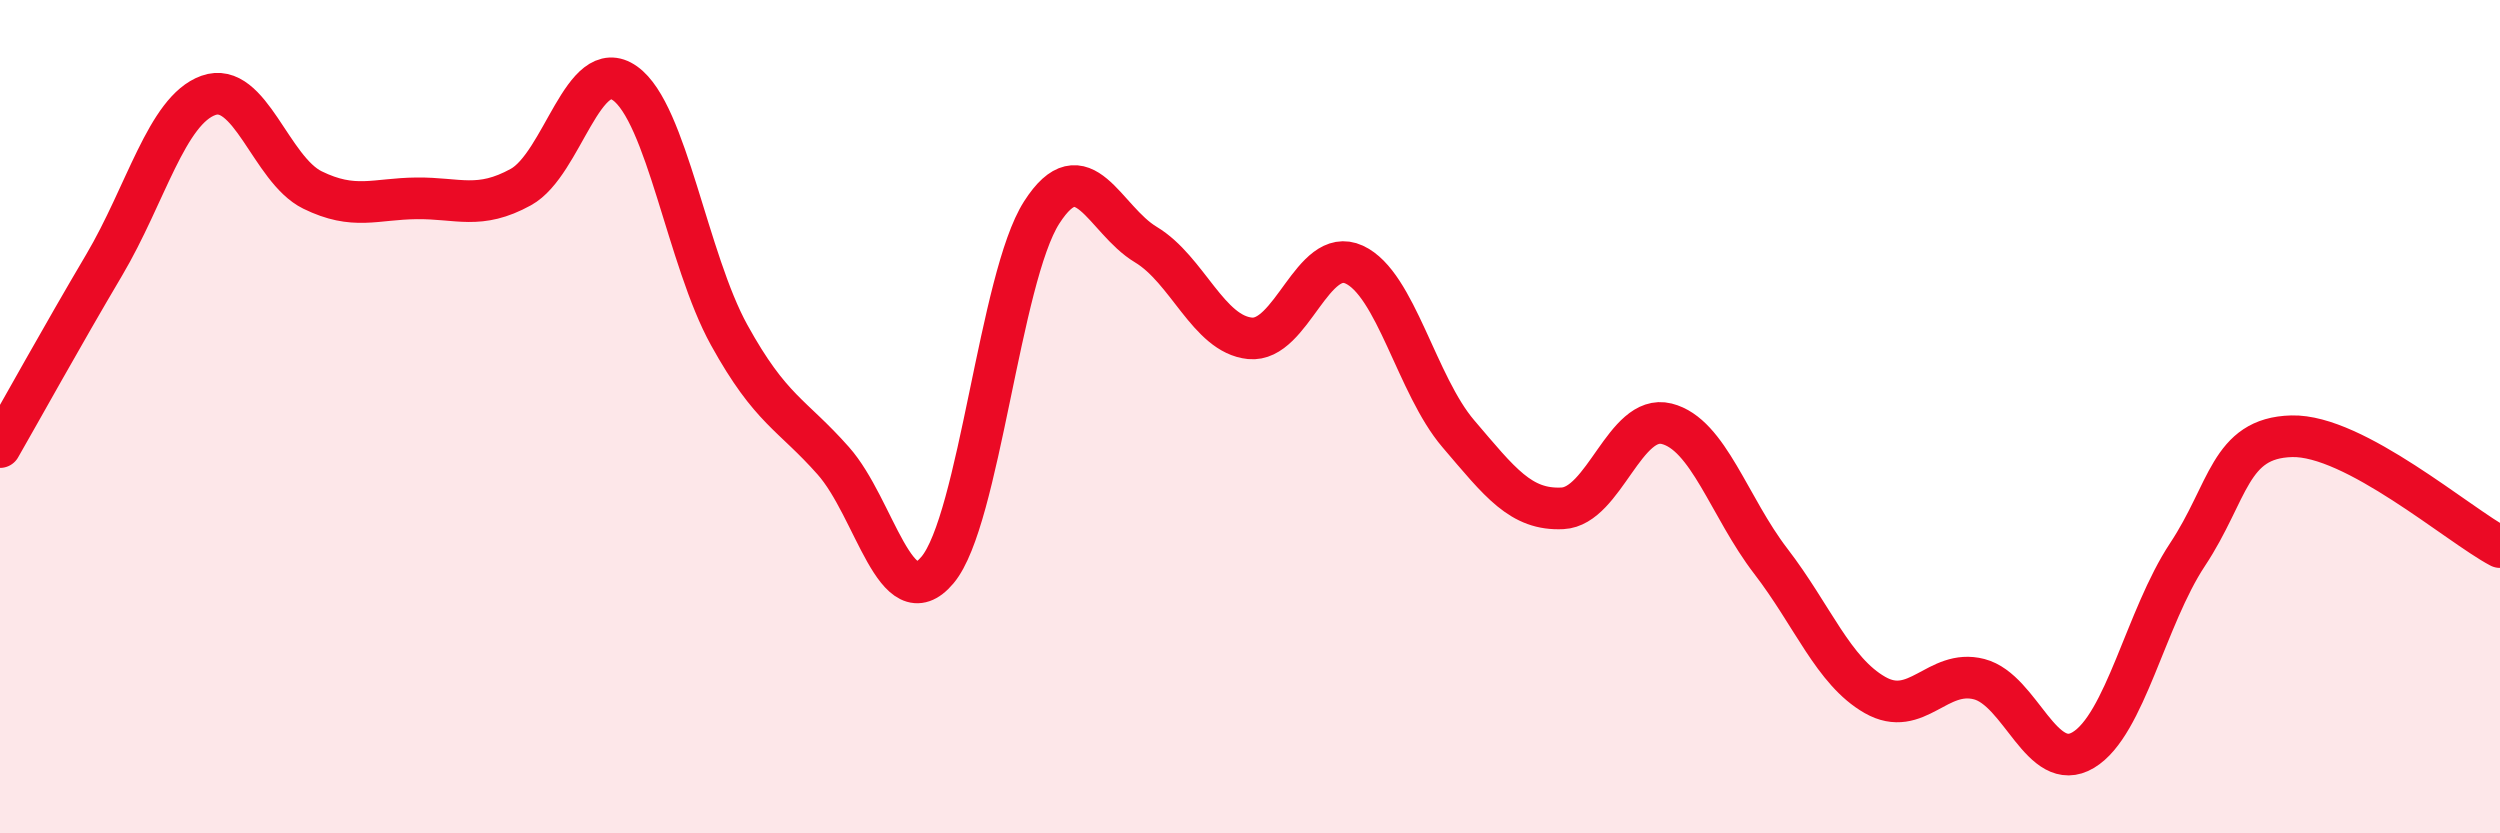 
    <svg width="60" height="20" viewBox="0 0 60 20" xmlns="http://www.w3.org/2000/svg">
      <path
        d="M 0,10.73 C 0.5,9.86 1.5,8.05 2.5,6.36 C 3.5,4.67 4,2.65 5,2.29 C 6,1.93 6.5,4.07 7.5,4.56 C 8.5,5.05 9,4.77 10,4.76 C 11,4.75 11.5,5.04 12.5,4.49 C 13.5,3.94 14,1.29 15,2 C 16,2.71 16.5,6.23 17.5,8.04 C 18.5,9.85 19,9.93 20,11.06 C 21,12.19 21.5,14.87 22.5,13.68 C 23.5,12.49 24,6.66 25,5.1 C 26,3.54 26.5,5.27 27.5,5.87 C 28.5,6.47 29,8.02 30,8.12 C 31,8.22 31.5,5.89 32.5,6.35 C 33.5,6.81 34,9.24 35,10.41 C 36,11.58 36.5,12.25 37.5,12.2 C 38.5,12.15 39,9.92 40,10.17 C 41,10.42 41.5,12.17 42.5,13.47 C 43.5,14.77 44,16.11 45,16.68 C 46,17.25 46.5,16.04 47.5,16.3 C 48.5,16.56 49,18.6 50,18 C 51,17.4 51.5,14.82 52.5,13.31 C 53.5,11.8 53.5,10.51 55,10.47 C 56.5,10.43 59,12.6 60,13.13L60 20L0 20Z"
        fill="#EB0A25"
        opacity="0.1"
        stroke-linecap="round"
        stroke-linejoin="round"
      />
      <path
        d="M 0,10.73 C 0.5,9.86 1.5,8.05 2.5,6.36 C 3.5,4.67 4,2.65 5,2.29 C 6,1.93 6.5,4.07 7.5,4.56 C 8.5,5.05 9,4.77 10,4.76 C 11,4.75 11.5,5.04 12.5,4.49 C 13.5,3.94 14,1.29 15,2 C 16,2.71 16.5,6.23 17.5,8.04 C 18.5,9.85 19,9.93 20,11.06 C 21,12.19 21.5,14.87 22.5,13.68 C 23.5,12.49 24,6.66 25,5.1 C 26,3.54 26.5,5.27 27.5,5.87 C 28.5,6.47 29,8.02 30,8.12 C 31,8.22 31.5,5.89 32.5,6.35 C 33.5,6.81 34,9.24 35,10.41 C 36,11.58 36.5,12.25 37.5,12.2 C 38.5,12.15 39,9.92 40,10.17 C 41,10.42 41.5,12.17 42.5,13.47 C 43.5,14.77 44,16.11 45,16.68 C 46,17.25 46.5,16.04 47.5,16.3 C 48.5,16.56 49,18.6 50,18 C 51,17.4 51.5,14.82 52.5,13.31 C 53.5,11.8 53.5,10.51 55,10.47 C 56.5,10.43 59,12.6 60,13.13"
        stroke="#EB0A25"
        stroke-width="1"
        fill="none"
        stroke-linecap="round"
        stroke-linejoin="round"
      />
    </svg>
  